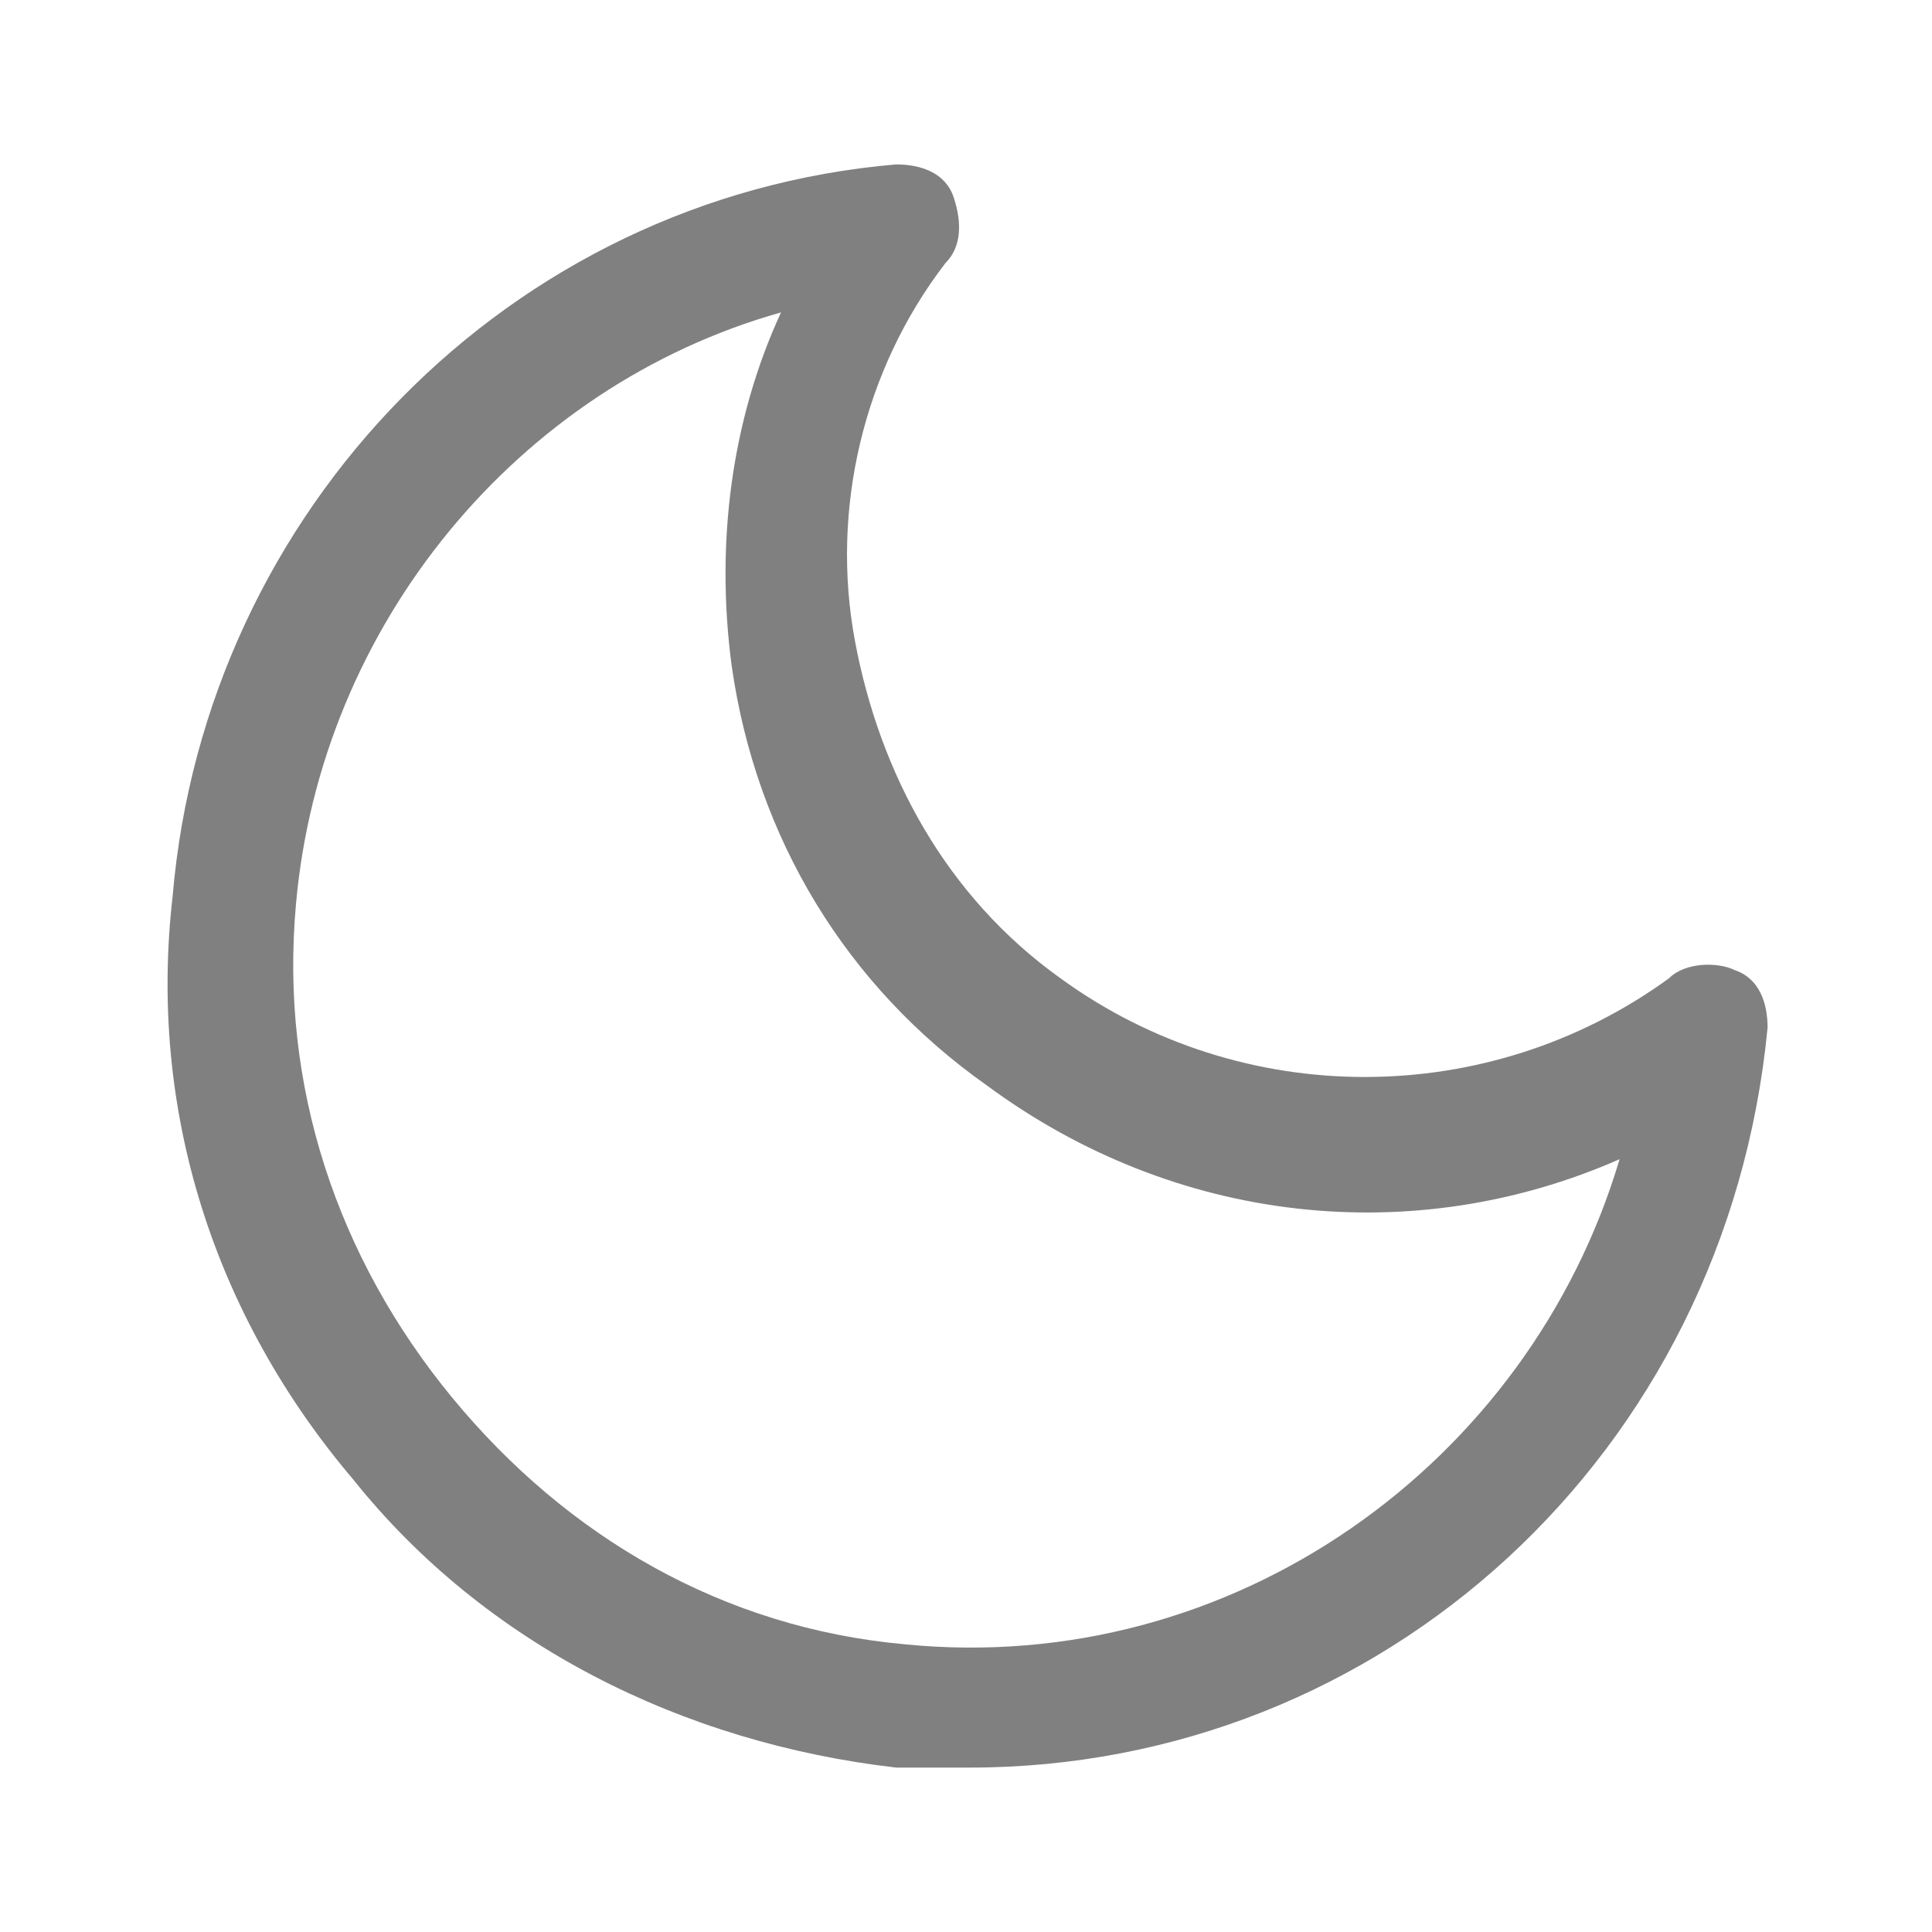 <?xml version="1.0" encoding="utf-8"?>
<!-- Generator: Adobe Illustrator 26.0.1, SVG Export Plug-In . SVG Version: 6.00 Build 0)  -->
<svg version="1.1" id="Layer_1" xmlns="http://www.w3.org/2000/svg" xmlns:xlink="http://www.w3.org/1999/xlink" x="0px" y="0px"
	 viewBox="0 0 23.5 23.5" style="enable-background:new 0 0 23.5 23.5;" xml:space="preserve">
<style type="text/css">
	.st0{fill:#808080;}
</style>
<g id="moon">
	<path class="st0" d="M11.8,21.5c-0.3,0-0.6,0-0.9,0C8.3,21.2,5.9,20,4.3,18c-1.7-2-2.5-4.5-2.2-7.1C2.5,6.2,6.2,2.4,10.9,2
		c0.3,0,0.6,0.1,0.7,0.4s0.1,0.6-0.1,0.8c-1,1.3-1.4,3-1.1,4.6s1.1,3.1,2.5,4.1c2.2,1.6,5.2,1.6,7.4,0c0.2-0.2,0.6-0.2,0.8-0.1
		c0.3,0.1,0.4,0.4,0.4,0.7C21,17.7,16.8,21.5,11.8,21.5z M9.5,3.8C6.3,4.7,3.9,7.6,3.6,11c-0.2,2.2,0.5,4.3,1.9,6S8.8,19.8,11,20
		c4,0.4,7.6-2.2,8.7-5.9c-2.5,1.1-5.4,0.8-7.7-0.9c-1.7-1.2-2.8-3-3.1-5.1C8.7,6.6,8.9,5.1,9.5,3.8z"/>
</g>
</svg>
